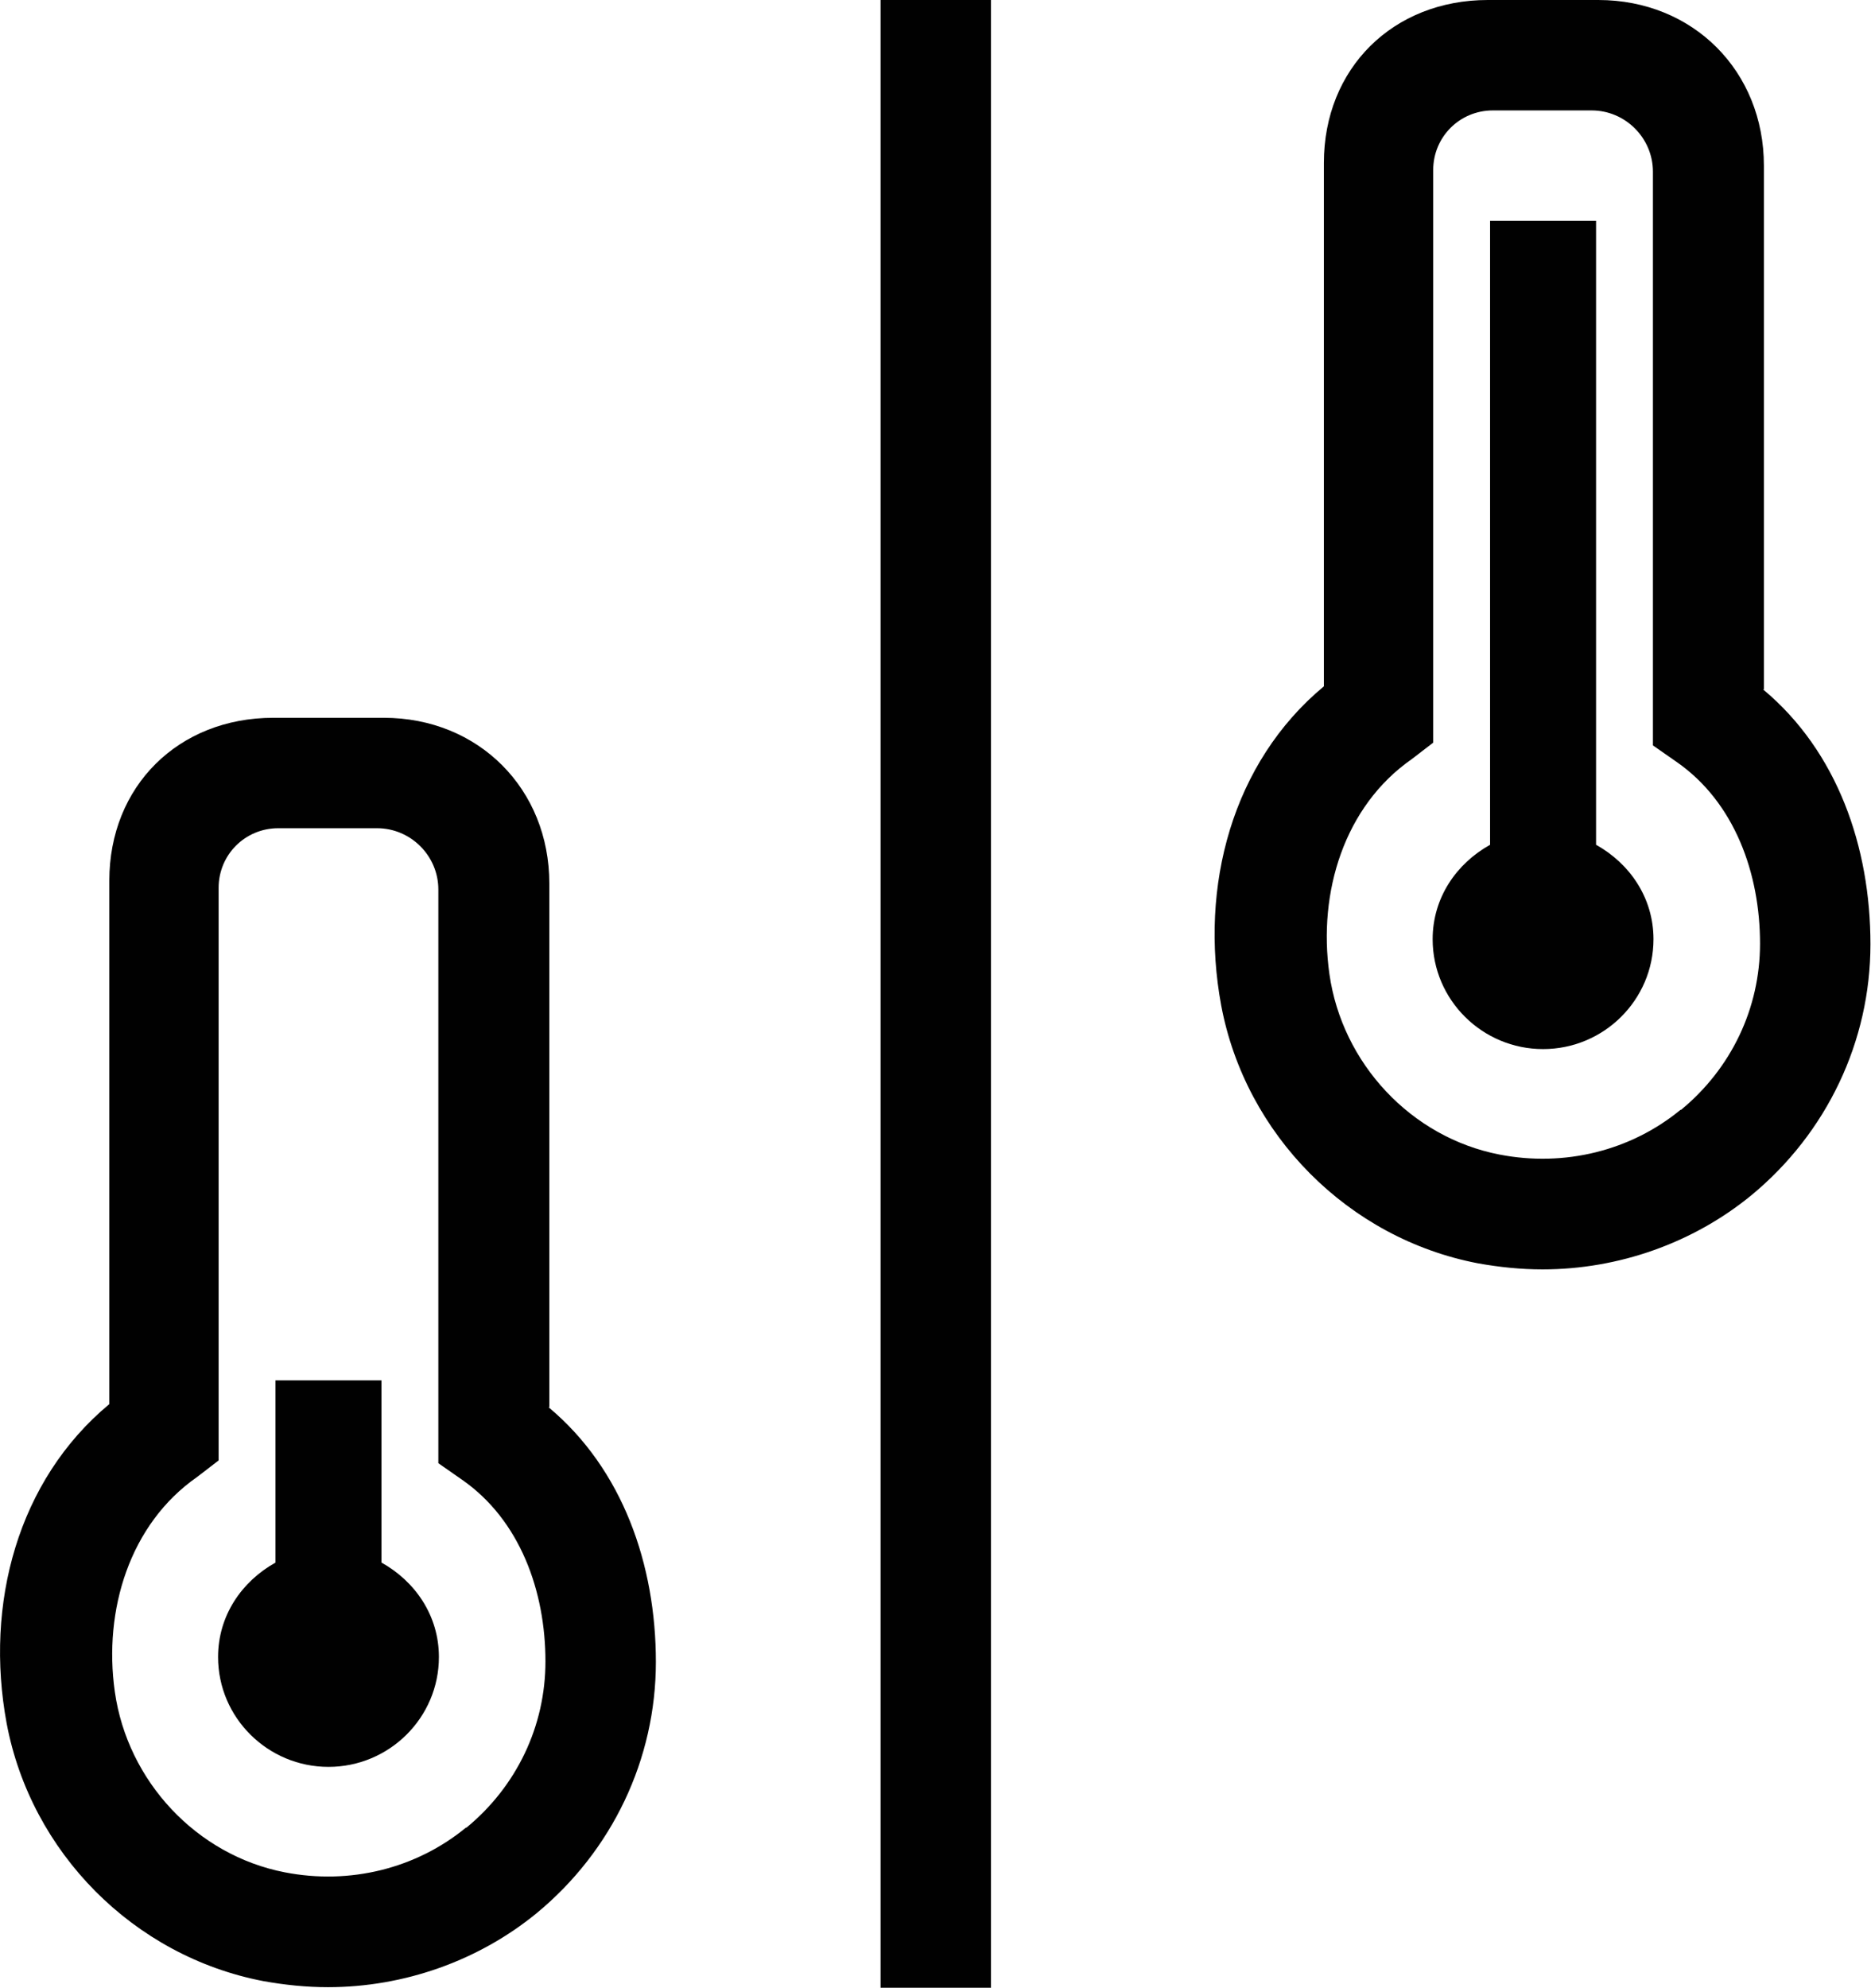 <?xml version="1.0" encoding="UTF-8"?>
<svg id="Livello_2" data-name="Livello 2" xmlns="http://www.w3.org/2000/svg" viewBox="0 0 33.89 36">
  <defs>
    <style>
      .cls-1 {
        fill: #010101;
        stroke-width: 0px;
      }
    </style>
  </defs>
  <g id="Livello_1-2" data-name="Livello 1">
    <g>
      <rect class="cls-1" x="15.95" width="2" height="36"/>
      <path class="cls-1" d="M31.95,12.48V3C31.95,1.29,30.67,0,28.95,0h-2C25.23,0,23.98,1.24,23.98,2.95v9.48c-1.66,1.38-2.26,3.62-1.86,5.78.44,2.34,2.3,4.22,4.65,4.67.39.07.78.11,1.17.11,1.38,0,2.73-.48,3.78-1.34,1.37-1.13,2.16-2.79,2.16-4.55s-.6-3.49-1.94-4.61ZM30.44,20.1h0c-.9.74-2.1,1.04-3.28.81-1.6-.31-2.85-1.65-3.08-3.27-.21-1.48.27-3.04,1.49-3.89l.39-.3V3.08c0-.6.48-1.08,1.08-1.08h1.79c.61,0,1.11.5,1.11,1.11v10.39l.43.3c1.05.73,1.51,2.02,1.51,3.29,0,1.17-.52,2.26-1.43,3.01Z"/>
      <path class="cls-1" d="M28.91,15.3V4h-1.92v11.3c-.61.34-1.04.96-1.04,1.71,0,1.1.9,1.99,2,1.99s2-.89,2-1.99c0-.75-.43-1.37-1.04-1.71Z"/>
      <path class="cls-1" d="M9.95,25.48v-9.48c0-1.71-1.28-3-3-3h-2c-1.72,0-2.97,1.24-2.97,2.95v9.48c-1.66,1.38-2.26,3.62-1.86,5.78.44,2.34,2.3,4.22,4.65,4.67.39.07.78.11,1.17.11,1.38,0,2.73-.48,3.78-1.34,1.37-1.13,2.16-2.79,2.16-4.55s-.6-3.49-1.94-4.61ZM8.44,33.1h0c-.9.74-2.1,1.04-3.28.81-1.6-.31-2.85-1.65-3.08-3.27-.21-1.48.27-3.04,1.49-3.89l.39-.3v-10.37c0-.6.48-1.08,1.08-1.08h1.79c.61,0,1.11.5,1.11,1.11v10.39l.43.3c1.05.73,1.51,2.02,1.51,3.29,0,1.17-.52,2.26-1.43,3.01Z"/>
      <path class="cls-1" d="M6.91,28.3v-3.3h-1.92v3.3c-.61.34-1.04.96-1.04,1.71,0,1.1.9,1.99,2,1.99s2-.89,2-1.99c0-.75-.43-1.37-1.04-1.71Z"/>
    </g>
  </g>
</svg>